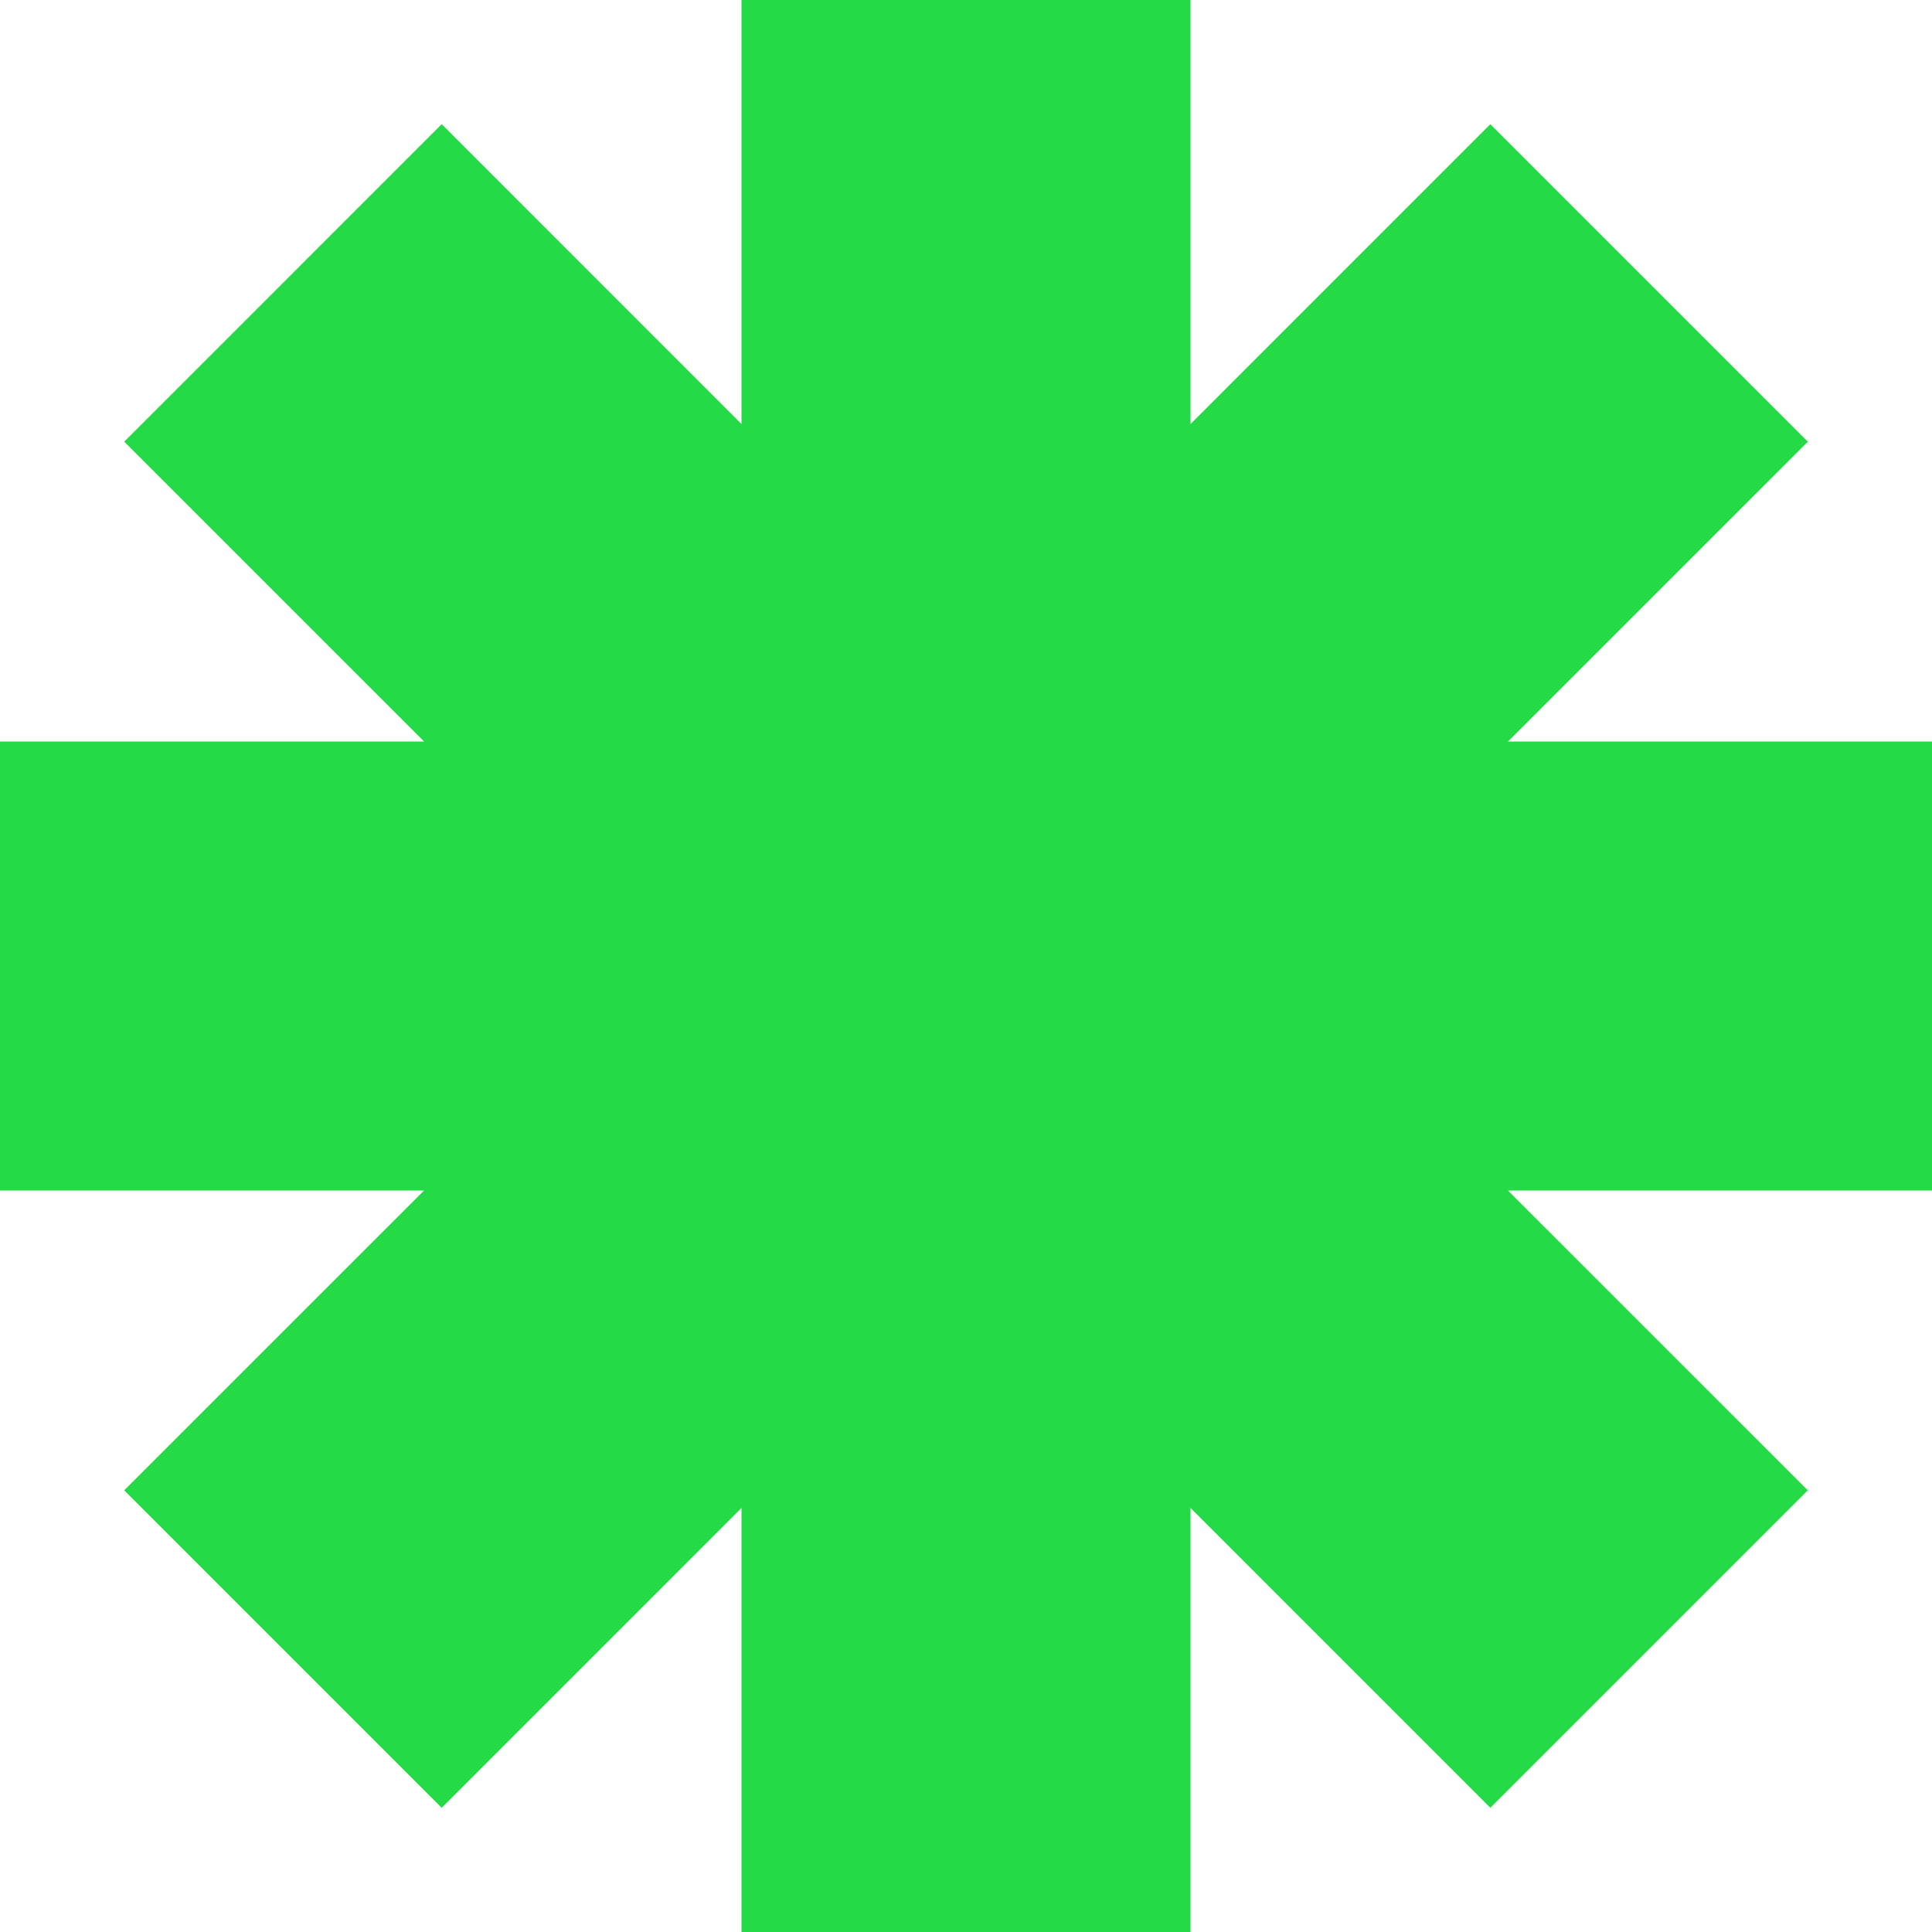 <?xml version="1.0" encoding="utf-8"?>
<svg xmlns="http://www.w3.org/2000/svg" fill="none" height="100%" overflow="visible" preserveAspectRatio="none" style="display: block;" viewBox="0 0 60 60" width="100%">
<path d="M36.972 13.169L46.283 3.857L56.144 13.717L46.832 23.028H60V36.972H46.831L56.143 46.283L46.283 56.143L36.972 46.831V60H23.028V46.831L13.717 56.143L3.857 46.283L13.169 36.972H0V23.028H13.169L3.857 13.717L13.717 3.856L23.028 13.168V0H36.972V13.169Z" fill="#24DA46" id="Union"/>
</svg>